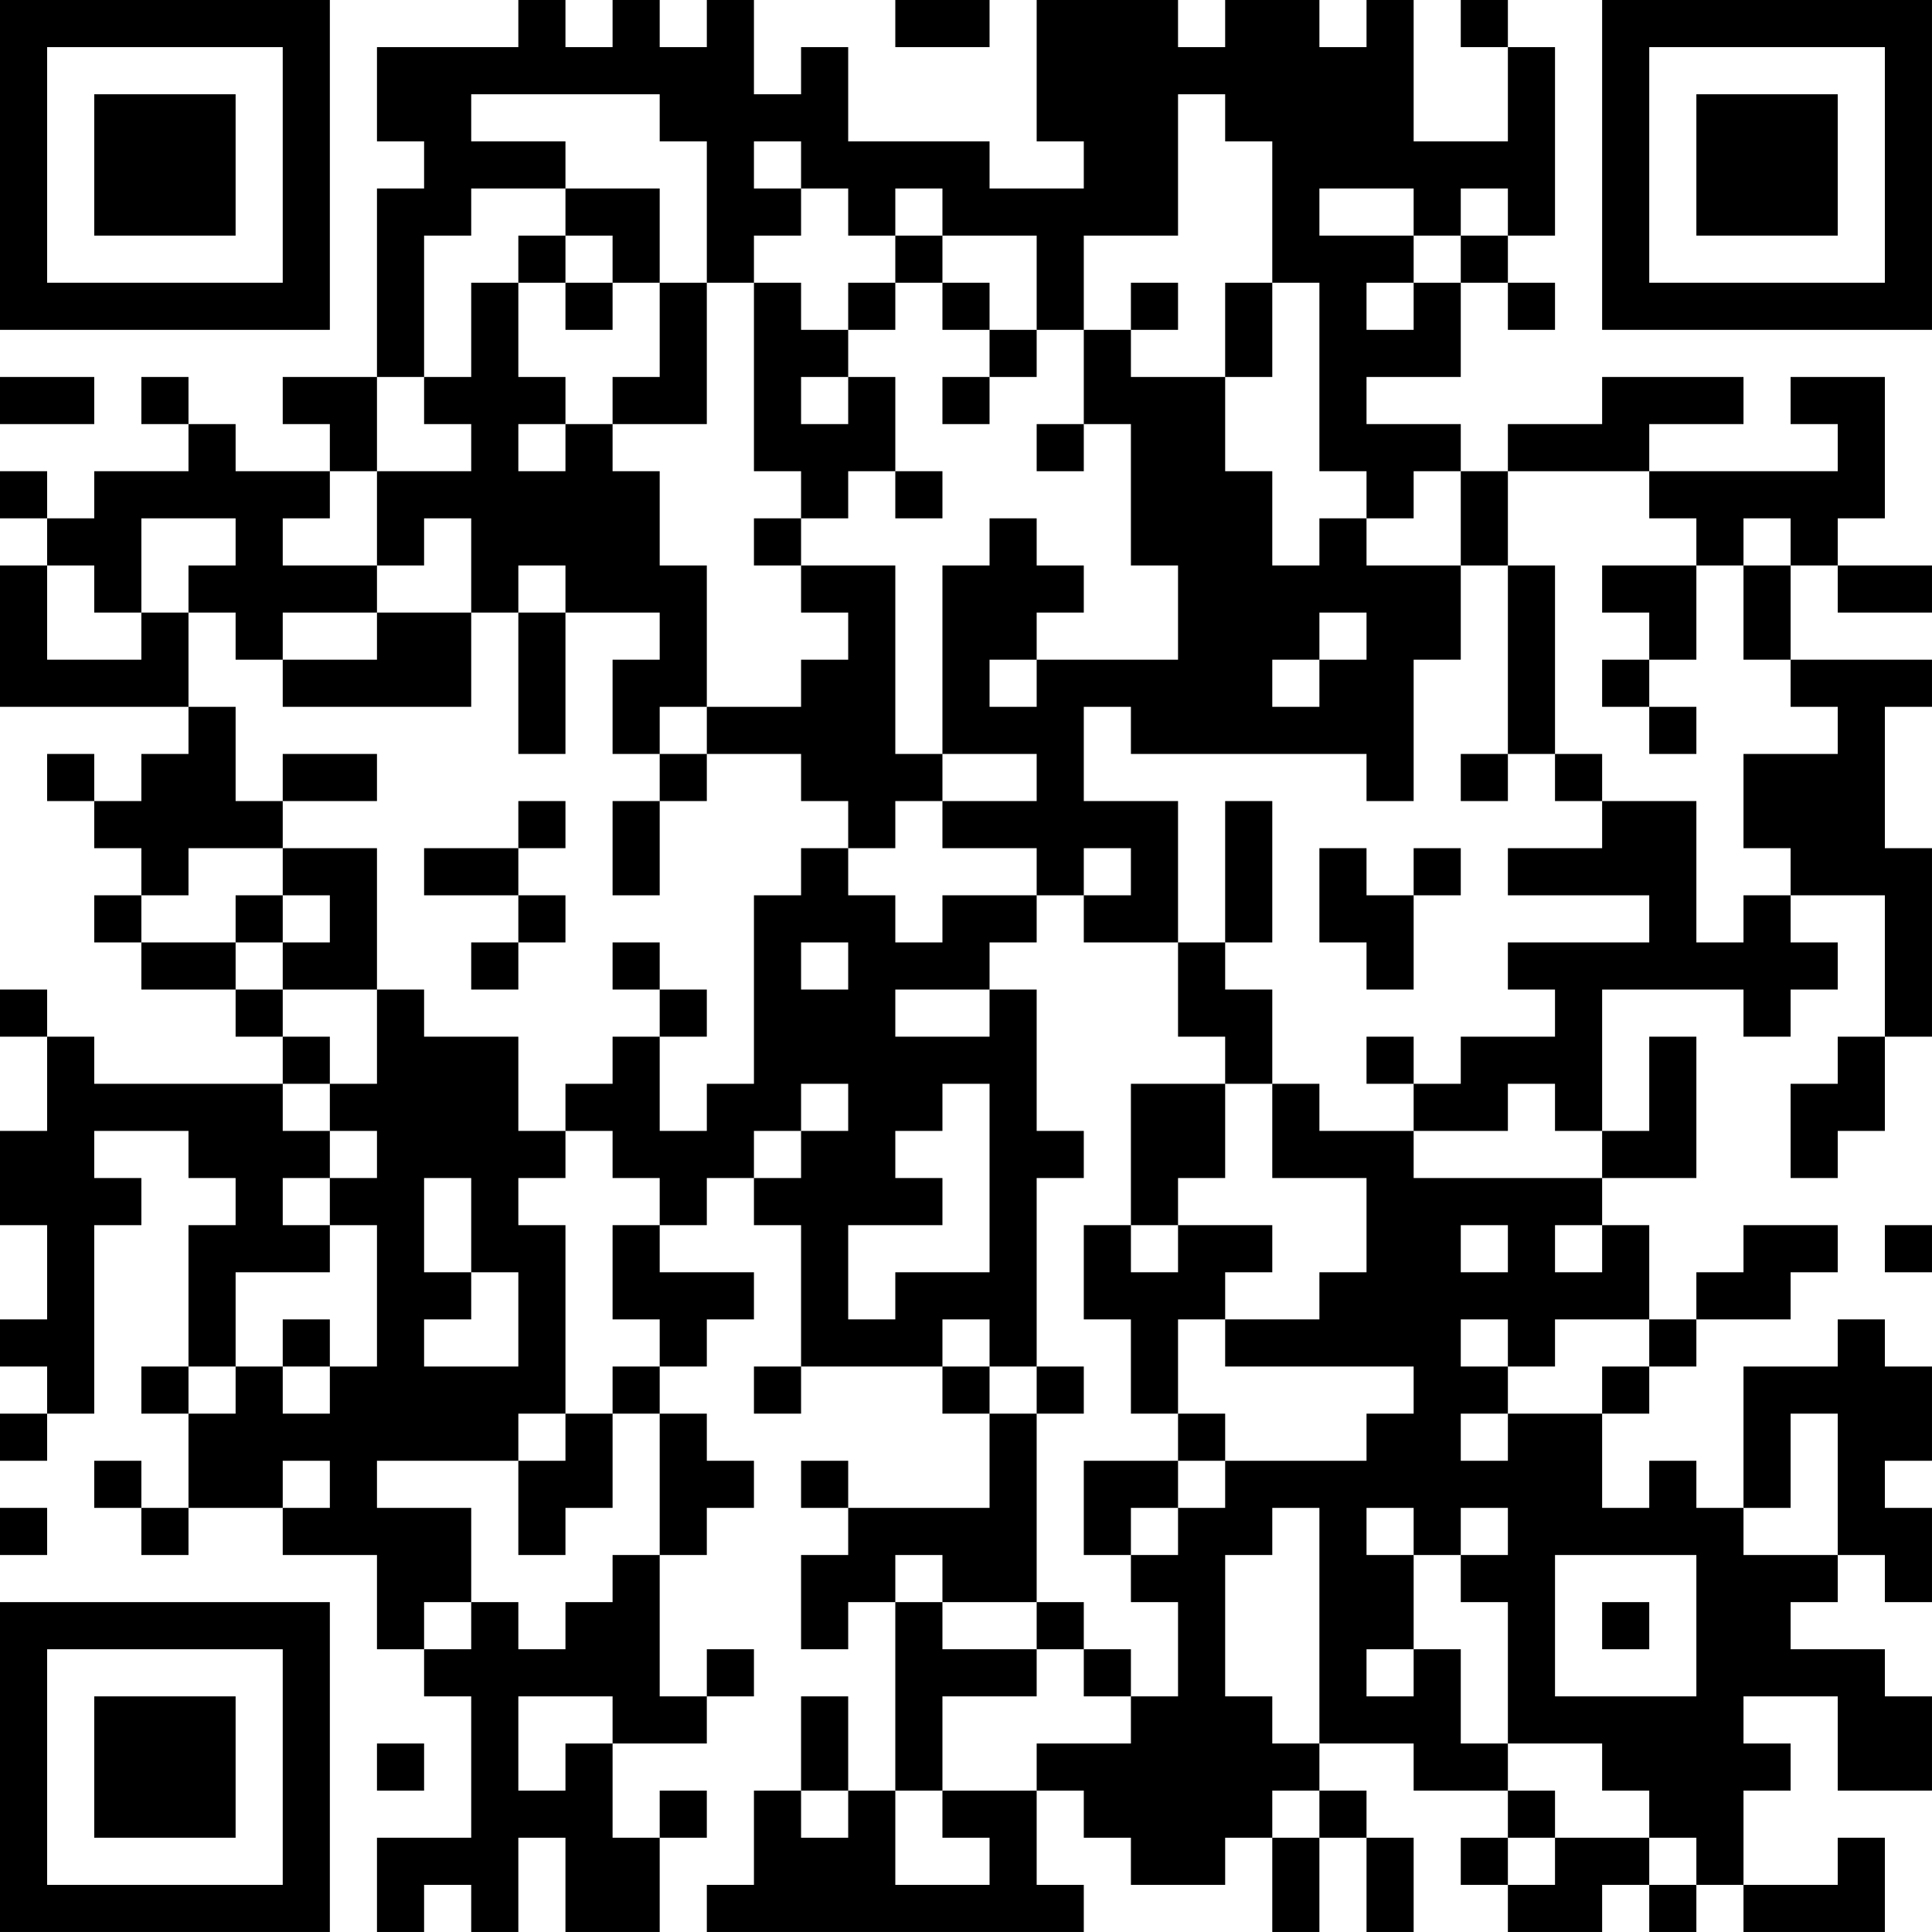 <?xml version="1.0" encoding="UTF-8"?>
<svg xmlns="http://www.w3.org/2000/svg" version="1.1" width="300" height="300" viewBox="0 0 300 300"><rect x="0" y="0" width="300" height="300" fill="#ffffff"/><g transform="scale(7.317)"><g transform="translate(0,0)"><path fill-rule="evenodd" d="M11 0L11 1L8 1L8 3L9 3L9 4L8 4L8 8L6 8L6 9L7 9L7 10L5 10L5 9L4 9L4 8L3 8L3 9L4 9L4 10L2 10L2 11L1 11L1 10L0 10L0 11L1 11L1 12L0 12L0 15L4 15L4 16L3 16L3 17L2 17L2 16L1 16L1 17L2 17L2 18L3 18L3 19L2 19L2 20L3 20L3 21L5 21L5 22L6 22L6 23L2 23L2 22L1 22L1 21L0 21L0 22L1 22L1 24L0 24L0 26L1 26L1 28L0 28L0 29L1 29L1 30L0 30L0 31L1 31L1 30L2 30L2 26L3 26L3 25L2 25L2 24L4 24L4 25L5 25L5 26L4 26L4 29L3 29L3 30L4 30L4 32L3 32L3 31L2 31L2 32L3 32L3 33L4 33L4 32L6 32L6 33L8 33L8 35L9 35L9 36L10 36L10 39L8 39L8 41L9 41L9 40L10 40L10 41L11 41L11 39L12 39L12 41L14 41L14 39L15 39L15 38L14 38L14 39L13 39L13 37L15 37L15 36L16 36L16 35L15 35L15 36L14 36L14 33L15 33L15 32L16 32L16 31L15 31L15 30L14 30L14 29L15 29L15 28L16 28L16 27L14 27L14 26L15 26L15 25L16 25L16 26L17 26L17 29L16 29L16 30L17 30L17 29L20 29L20 30L21 30L21 32L18 32L18 31L17 31L17 32L18 32L18 33L17 33L17 35L18 35L18 34L19 34L19 38L18 38L18 36L17 36L17 38L16 38L16 40L15 40L15 41L23 41L23 40L22 40L22 38L23 38L23 39L24 39L24 40L26 40L26 39L27 39L27 41L28 41L28 39L29 39L29 41L30 41L30 39L29 39L29 38L28 38L28 37L30 37L30 38L32 38L32 39L31 39L31 40L32 40L32 41L34 41L34 40L35 40L35 41L36 41L36 40L37 40L37 41L40 41L40 39L39 39L39 40L37 40L37 38L38 38L38 37L37 37L37 36L39 36L39 38L41 38L41 36L40 36L40 35L38 35L38 34L39 34L39 33L40 33L40 34L41 34L41 32L40 32L40 31L41 31L41 29L40 29L40 28L39 28L39 29L37 29L37 32L36 32L36 31L35 31L35 32L34 32L34 30L35 30L35 29L36 29L36 28L38 28L38 27L39 27L39 26L37 26L37 27L36 27L36 28L35 28L35 26L34 26L34 25L36 25L36 22L35 22L35 24L34 24L34 21L37 21L37 22L38 22L38 21L39 21L39 20L38 20L38 19L40 19L40 22L39 22L39 23L38 23L38 25L39 25L39 24L40 24L40 22L41 22L41 18L40 18L40 15L41 15L41 14L38 14L38 12L39 12L39 13L41 13L41 12L39 12L39 11L40 11L40 8L38 8L38 9L39 9L39 10L35 10L35 9L37 9L37 8L34 8L34 9L32 9L32 10L31 10L31 9L29 9L29 8L31 8L31 6L32 6L32 7L33 7L33 6L32 6L32 5L33 5L33 1L32 1L32 0L31 0L31 1L32 1L32 3L30 3L30 0L29 0L29 1L28 1L28 0L26 0L26 1L25 1L25 0L22 0L22 3L23 3L23 4L21 4L21 3L18 3L18 1L17 1L17 2L16 2L16 0L15 0L15 1L14 1L14 0L13 0L13 1L12 1L12 0ZM19 0L19 1L21 1L21 0ZM10 2L10 3L12 3L12 4L10 4L10 5L9 5L9 8L8 8L8 10L7 10L7 11L6 11L6 12L8 12L8 13L6 13L6 14L5 14L5 13L4 13L4 12L5 12L5 11L3 11L3 13L2 13L2 12L1 12L1 14L3 14L3 13L4 13L4 15L5 15L5 17L6 17L6 18L4 18L4 19L3 19L3 20L5 20L5 21L6 21L6 22L7 22L7 23L6 23L6 24L7 24L7 25L6 25L6 26L7 26L7 27L5 27L5 29L4 29L4 30L5 30L5 29L6 29L6 30L7 30L7 29L8 29L8 26L7 26L7 25L8 25L8 24L7 24L7 23L8 23L8 21L9 21L9 22L11 22L11 24L12 24L12 25L11 25L11 26L12 26L12 30L11 30L11 31L8 31L8 32L10 32L10 34L9 34L9 35L10 35L10 34L11 34L11 35L12 35L12 34L13 34L13 33L14 33L14 30L13 30L13 29L14 29L14 28L13 28L13 26L14 26L14 25L13 25L13 24L12 24L12 23L13 23L13 22L14 22L14 24L15 24L15 23L16 23L16 19L17 19L17 18L18 18L18 19L19 19L19 20L20 20L20 19L22 19L22 20L21 20L21 21L19 21L19 22L21 22L21 21L22 21L22 24L23 24L23 25L22 25L22 29L21 29L21 28L20 28L20 29L21 29L21 30L22 30L22 34L20 34L20 33L19 33L19 34L20 34L20 35L22 35L22 36L20 36L20 38L19 38L19 40L21 40L21 39L20 39L20 38L22 38L22 37L24 37L24 36L25 36L25 34L24 34L24 33L25 33L25 32L26 32L26 31L29 31L29 30L30 30L30 29L26 29L26 28L28 28L28 27L29 27L29 25L27 25L27 23L28 23L28 24L30 24L30 25L34 25L34 24L33 24L33 23L32 23L32 24L30 24L30 23L31 23L31 22L33 22L33 21L32 21L32 20L35 20L35 19L32 19L32 18L34 18L34 17L36 17L36 20L37 20L37 19L38 19L38 18L37 18L37 16L39 16L39 15L38 15L38 14L37 14L37 12L38 12L38 11L37 11L37 12L36 12L36 11L35 11L35 10L32 10L32 12L31 12L31 10L30 10L30 11L29 11L29 10L28 10L28 6L27 6L27 3L26 3L26 2L25 2L25 5L23 5L23 7L22 7L22 5L20 5L20 4L19 4L19 5L18 5L18 4L17 4L17 3L16 3L16 4L17 4L17 5L16 5L16 6L15 6L15 3L14 3L14 2ZM12 4L12 5L11 5L11 6L10 6L10 8L9 8L9 9L10 9L10 10L8 10L8 12L9 12L9 11L10 11L10 13L8 13L8 14L6 14L6 15L10 15L10 13L11 13L11 16L12 16L12 13L14 13L14 14L13 14L13 16L14 16L14 17L13 17L13 19L14 19L14 17L15 17L15 16L17 16L17 17L18 17L18 18L19 18L19 17L20 17L20 18L22 18L22 19L23 19L23 20L25 20L25 22L26 22L26 23L24 23L24 26L23 26L23 28L24 28L24 30L25 30L25 31L23 31L23 33L24 33L24 32L25 32L25 31L26 31L26 30L25 30L25 28L26 28L26 27L27 27L27 26L25 26L25 25L26 25L26 23L27 23L27 21L26 21L26 20L27 20L27 17L26 17L26 20L25 20L25 17L23 17L23 15L24 15L24 16L29 16L29 17L30 17L30 14L31 14L31 12L29 12L29 11L28 11L28 12L27 12L27 10L26 10L26 8L27 8L27 6L26 6L26 8L24 8L24 7L25 7L25 6L24 6L24 7L23 7L23 9L22 9L22 10L23 10L23 9L24 9L24 12L25 12L25 14L22 14L22 13L23 13L23 12L22 12L22 11L21 11L21 12L20 12L20 16L19 16L19 12L17 12L17 11L18 11L18 10L19 10L19 11L20 11L20 10L19 10L19 8L18 8L18 7L19 7L19 6L20 6L20 7L21 7L21 8L20 8L20 9L21 9L21 8L22 8L22 7L21 7L21 6L20 6L20 5L19 5L19 6L18 6L18 7L17 7L17 6L16 6L16 10L17 10L17 11L16 11L16 12L17 12L17 13L18 13L18 14L17 14L17 15L15 15L15 12L14 12L14 10L13 10L13 9L15 9L15 6L14 6L14 4ZM28 4L28 5L30 5L30 6L29 6L29 7L30 7L30 6L31 6L31 5L32 5L32 4L31 4L31 5L30 5L30 4ZM12 5L12 6L11 6L11 8L12 8L12 9L11 9L11 10L12 10L12 9L13 9L13 8L14 8L14 6L13 6L13 5ZM12 6L12 7L13 7L13 6ZM0 8L0 9L2 9L2 8ZM17 8L17 9L18 9L18 8ZM11 12L11 13L12 13L12 12ZM32 12L32 16L31 16L31 17L32 17L32 16L33 16L33 17L34 17L34 16L33 16L33 12ZM34 12L34 13L35 13L35 14L34 14L34 15L35 15L35 16L36 16L36 15L35 15L35 14L36 14L36 12ZM28 13L28 14L27 14L27 15L28 15L28 14L29 14L29 13ZM21 14L21 15L22 15L22 14ZM14 15L14 16L15 16L15 15ZM6 16L6 17L8 17L8 16ZM20 16L20 17L22 17L22 16ZM11 17L11 18L9 18L9 19L11 19L11 20L10 20L10 21L11 21L11 20L12 20L12 19L11 19L11 18L12 18L12 17ZM6 18L6 19L5 19L5 20L6 20L6 21L8 21L8 18ZM23 18L23 19L24 19L24 18ZM28 18L28 20L29 20L29 21L30 21L30 19L31 19L31 18L30 18L30 19L29 19L29 18ZM6 19L6 20L7 20L7 19ZM13 20L13 21L14 21L14 22L15 22L15 21L14 21L14 20ZM17 20L17 21L18 21L18 20ZM29 22L29 23L30 23L30 22ZM17 23L17 24L16 24L16 25L17 25L17 24L18 24L18 23ZM20 23L20 24L19 24L19 25L20 25L20 26L18 26L18 28L19 28L19 27L21 27L21 23ZM9 25L9 27L10 27L10 28L9 28L9 29L11 29L11 27L10 27L10 25ZM24 26L24 27L25 27L25 26ZM31 26L31 27L32 27L32 26ZM33 26L33 27L34 27L34 26ZM40 26L40 27L41 27L41 26ZM6 28L6 29L7 29L7 28ZM31 28L31 29L32 29L32 30L31 30L31 31L32 31L32 30L34 30L34 29L35 29L35 28L33 28L33 29L32 29L32 28ZM22 29L22 30L23 30L23 29ZM12 30L12 31L11 31L11 33L12 33L12 32L13 32L13 30ZM38 30L38 32L37 32L37 33L39 33L39 30ZM6 31L6 32L7 32L7 31ZM0 32L0 33L1 33L1 32ZM27 32L27 33L26 33L26 36L27 36L27 37L28 37L28 32ZM29 32L29 33L30 33L30 35L29 35L29 36L30 36L30 35L31 35L31 37L32 37L32 38L33 38L33 39L32 39L32 40L33 40L33 39L35 39L35 40L36 40L36 39L35 39L35 38L34 38L34 37L32 37L32 34L31 34L31 33L32 33L32 32L31 32L31 33L30 33L30 32ZM33 33L33 36L36 36L36 33ZM22 34L22 35L23 35L23 36L24 36L24 35L23 35L23 34ZM34 34L34 35L35 35L35 34ZM11 36L11 38L12 38L12 37L13 37L13 36ZM8 37L8 38L9 38L9 37ZM17 38L17 39L18 39L18 38ZM27 38L27 39L28 39L28 38ZM0 0L0 7L7 7L7 0ZM1 1L1 6L6 6L6 1ZM2 2L2 5L5 5L5 2ZM34 0L34 7L41 7L41 0ZM35 1L35 6L40 6L40 1ZM36 2L36 5L39 5L39 2ZM0 34L0 41L7 41L7 34ZM1 35L1 40L6 40L6 35ZM2 36L2 39L5 39L5 36Z" fill="#000000"/></g></g></svg>
